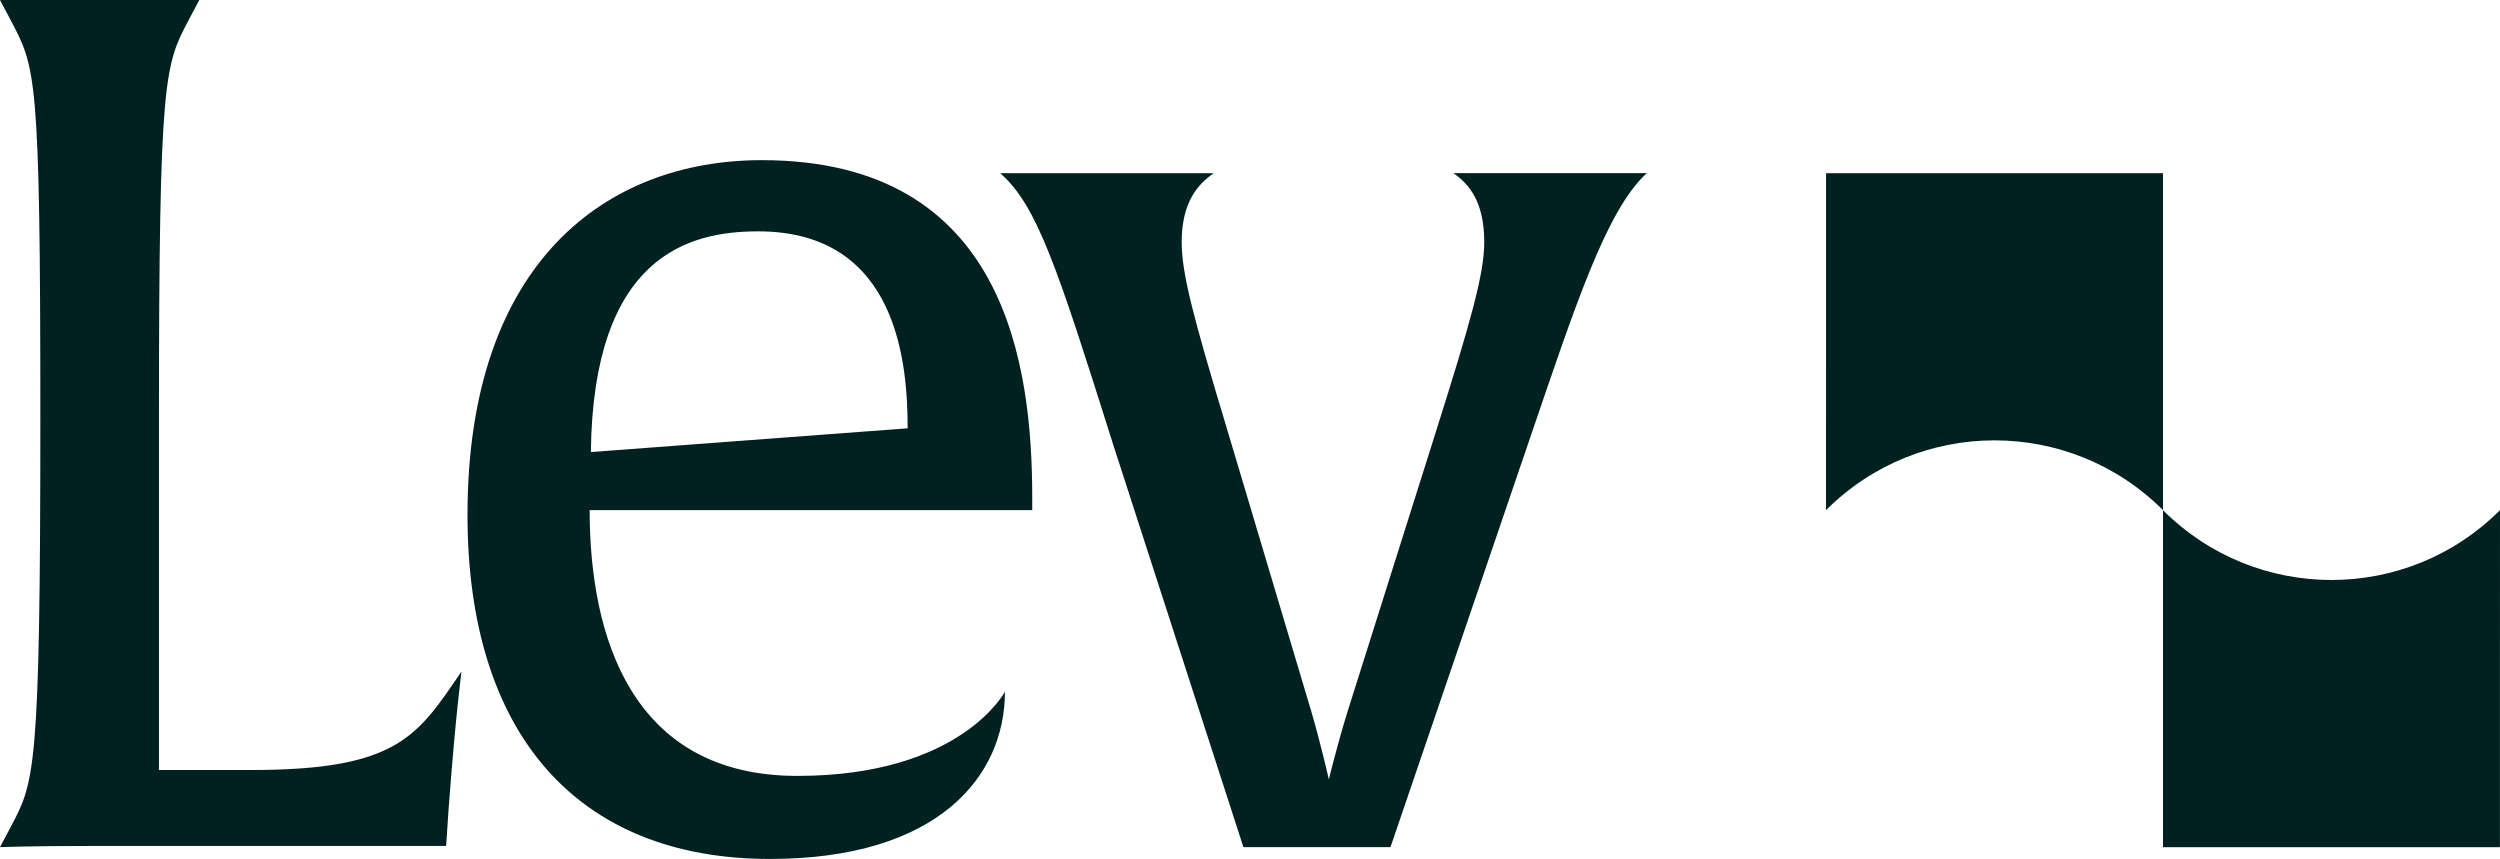 <svg xmlns="http://www.w3.org/2000/svg" viewBox="0 0 500 171.8" fill="#002120"><path d="m499.98 102.05.01-.01c-18.61 18.61-48.78 18.61-67.39 0v67.4h67.39v-33.7l.01-33.68c-.01-.02-.02-.02-.02-.01zM432.6 34.64h-67.39v33.7l-.01 33.68c.01.01.02.01.02 0l-.01.01c18.61-18.61 48.78-18.61 67.39 0V34.64zM89.7 162.07l-.47 7.12H18.27c-12.81 0-18.27.24-18.27.24l2.14-4.03c4.75-9.02 5.93-10.68 5.93-81.87 0-69.05-.95-70-5.93-79.49L0 0h39.86l-2.14 4.03c-4.75 9.02-5.93 11.15-5.93 79.73V154H50.3c29.42 0 33.22-6.88 42-19.7.01.01-1.18 8.55-2.6 27.77zm28.23-60.04c0 25.15 8.3 53.15 41.53 53.15 32.75 0 41.53-16.85 41.53-16.85 0 17.08-13.53 33.46-46.98 33.46-38.68 0-60.51-25.15-60.51-68.81 0-50.54 27.76-70.95 58.85-70.95 48.88 0 54.1 41.05 54.1 67.63v2.37h-88.52zm33.7-55.76c-14 0-32.98 4.98-33.46 44.14l63.36-4.75c-.01-12.81-1.9-39.39-29.9-39.39zm154.23 41.76-27.76 81.39h-29.42l-26.1-80.68c-11.15-35.36-15.19-47.7-22.54-54.1h42.71c-3.09 2.14-6.41 5.69-6.41 13.76 0 6.17 2.14 14.47 9.02 37.25l16.85 56.47c1.9 6.41 3.56 13.76 3.56 13.76s1.66-6.88 3.8-13.76l17.08-54.1c7.59-23.97 10.2-33.22 10.2-39.63 0-8.07-3.08-11.63-6.17-13.76h38.68c-8.08 7.37-14.25 26.35-23.5 53.4z"/></svg>